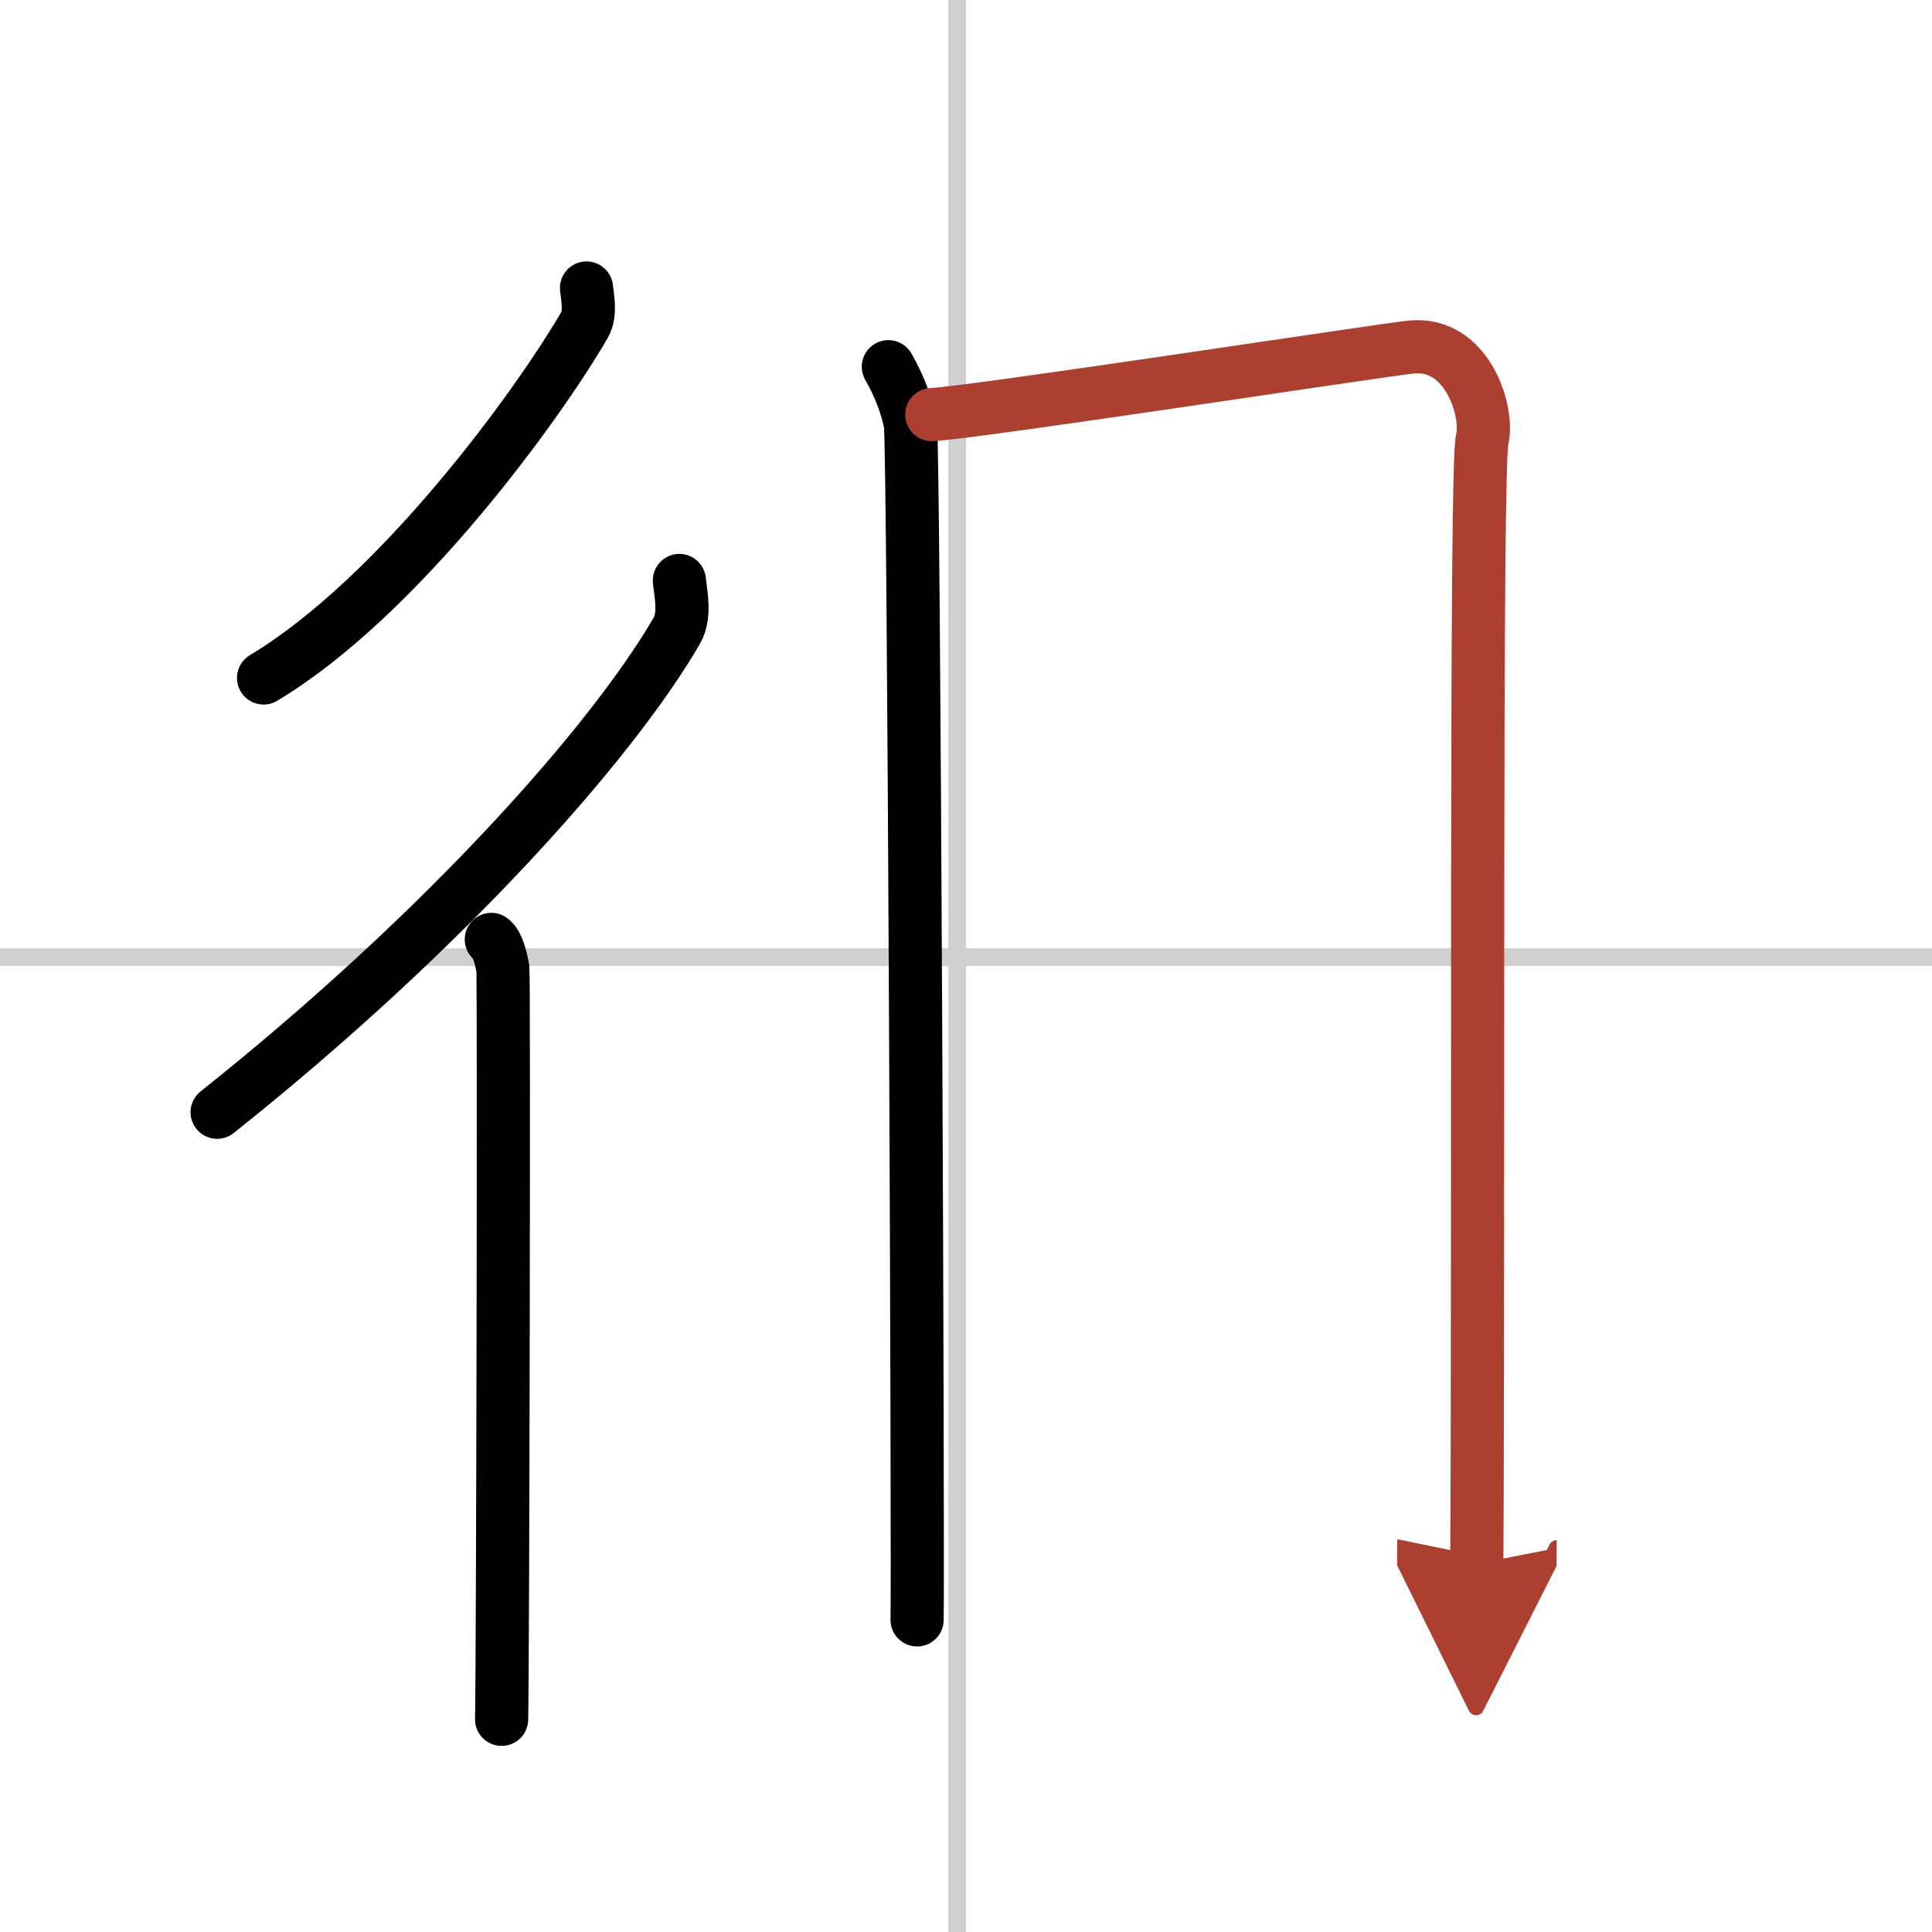 <svg width="400" height="400" viewBox="0 0 109 109" xmlns="http://www.w3.org/2000/svg"><defs><marker id="a" markerWidth="4" orient="auto" refX="1" refY="5" viewBox="0 0 10 10"><polyline points="0 0 10 5 0 10 1 5" fill="#ad3f31" stroke="#ad3f31"/></marker></defs><g fill="none" stroke="#000" stroke-linecap="round" stroke-linejoin="round" stroke-width="3"><rect width="100%" height="100%" fill="#fff" stroke="#fff"/><line x1="54" x2="54" y2="109" stroke="#d0d0d0" stroke-width="1"/><line x2="109" y1="54" y2="54" stroke="#d0d0d0" stroke-width="1"/><path d="m33.09 16.25c0.05 0.52 0.26 1.44-0.11 2.08-2.61 4.5-10.46 15.33-18.11 19.92"/><path d="m38.33 32.75c0.07 0.71 0.36 1.97-0.15 2.84-3.55 6.13-12.9 16.79-25.93 27.16"/><path d="m27.72 53c0.36 0.25 0.57 1.15 0.65 1.66 0.07 0.51 0 39.15-0.07 42.34"/><path d="m50.12 20.69c0.62 1.09 1.03 2.16 1.24 3.22s0.45 65.13 0.38 67.48"/><path d="m52.57 23.39c2.39-0.11 25.28-3.63 27.05-3.81 3.18-0.32 4.39 3.68 4 5.23-0.38 1.48-0.19 42.22-0.3 63.41" marker-end="url(#a)" stroke="#ad3f31"/></g></svg>
